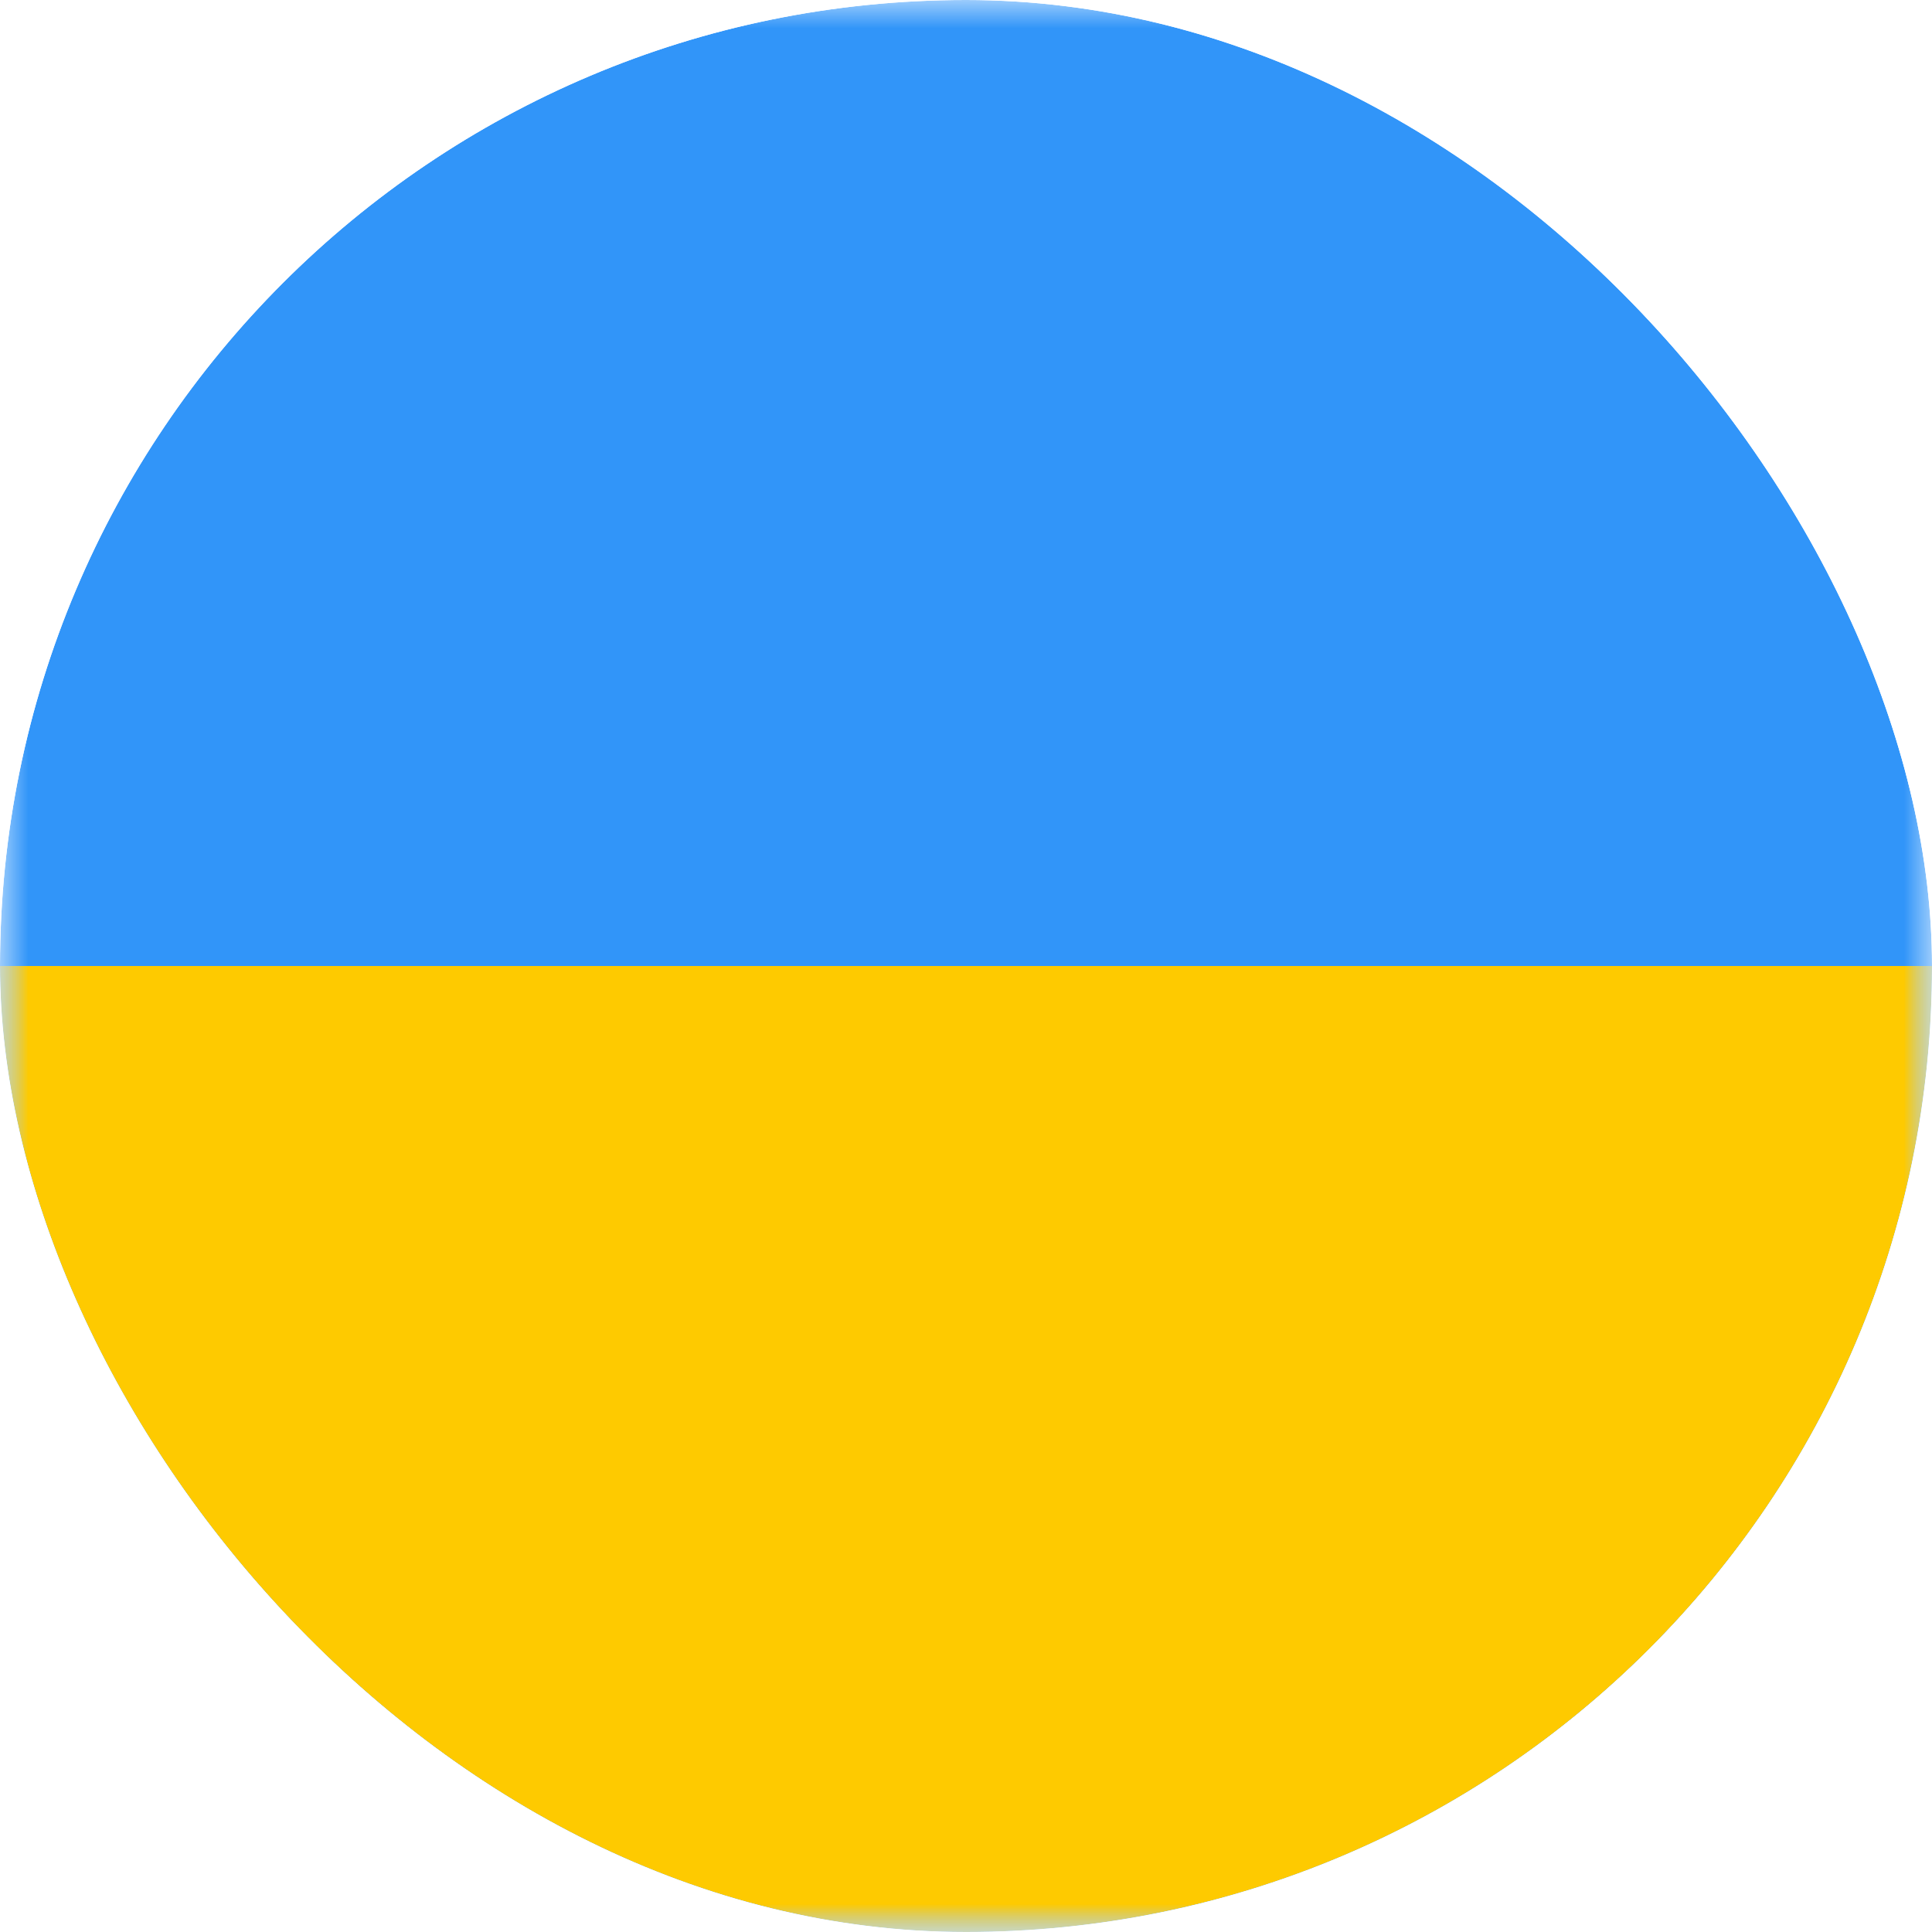 <?xml version="1.0" encoding="UTF-8"?> <svg xmlns="http://www.w3.org/2000/svg" width="35" height="35" viewBox="0 0 35 35" fill="none"><g clip-path="url(#clip0_7203_348)"><mask id="mask0_7203_348" style="mask-type:luminance" maskUnits="userSpaceOnUse" x="0" y="0" width="35" height="35"><rect width="35" height="35" fill="white"></rect></mask><g mask="url(#mask0_7203_348)"><path fill-rule="evenodd" clip-rule="evenodd" d="M0 0V35H35V0H0Z" fill="#3195F9"></path><mask id="mask1_7203_348" style="mask-type:luminance" maskUnits="userSpaceOnUse" x="0" y="0" width="35" height="35"><path fill-rule="evenodd" clip-rule="evenodd" d="M0 0V35H35V0H0Z" fill="white"></path></mask><g mask="url(#mask1_7203_348)"><path fill-rule="evenodd" clip-rule="evenodd" d="M0 17.5V35H35V17.5H0Z" fill="#FECA00"></path></g></g></g><defs><clipPath id="clip0_7203_348"><rect width="35" height="35" rx="17.5" fill="white"></rect></clipPath></defs></svg> 